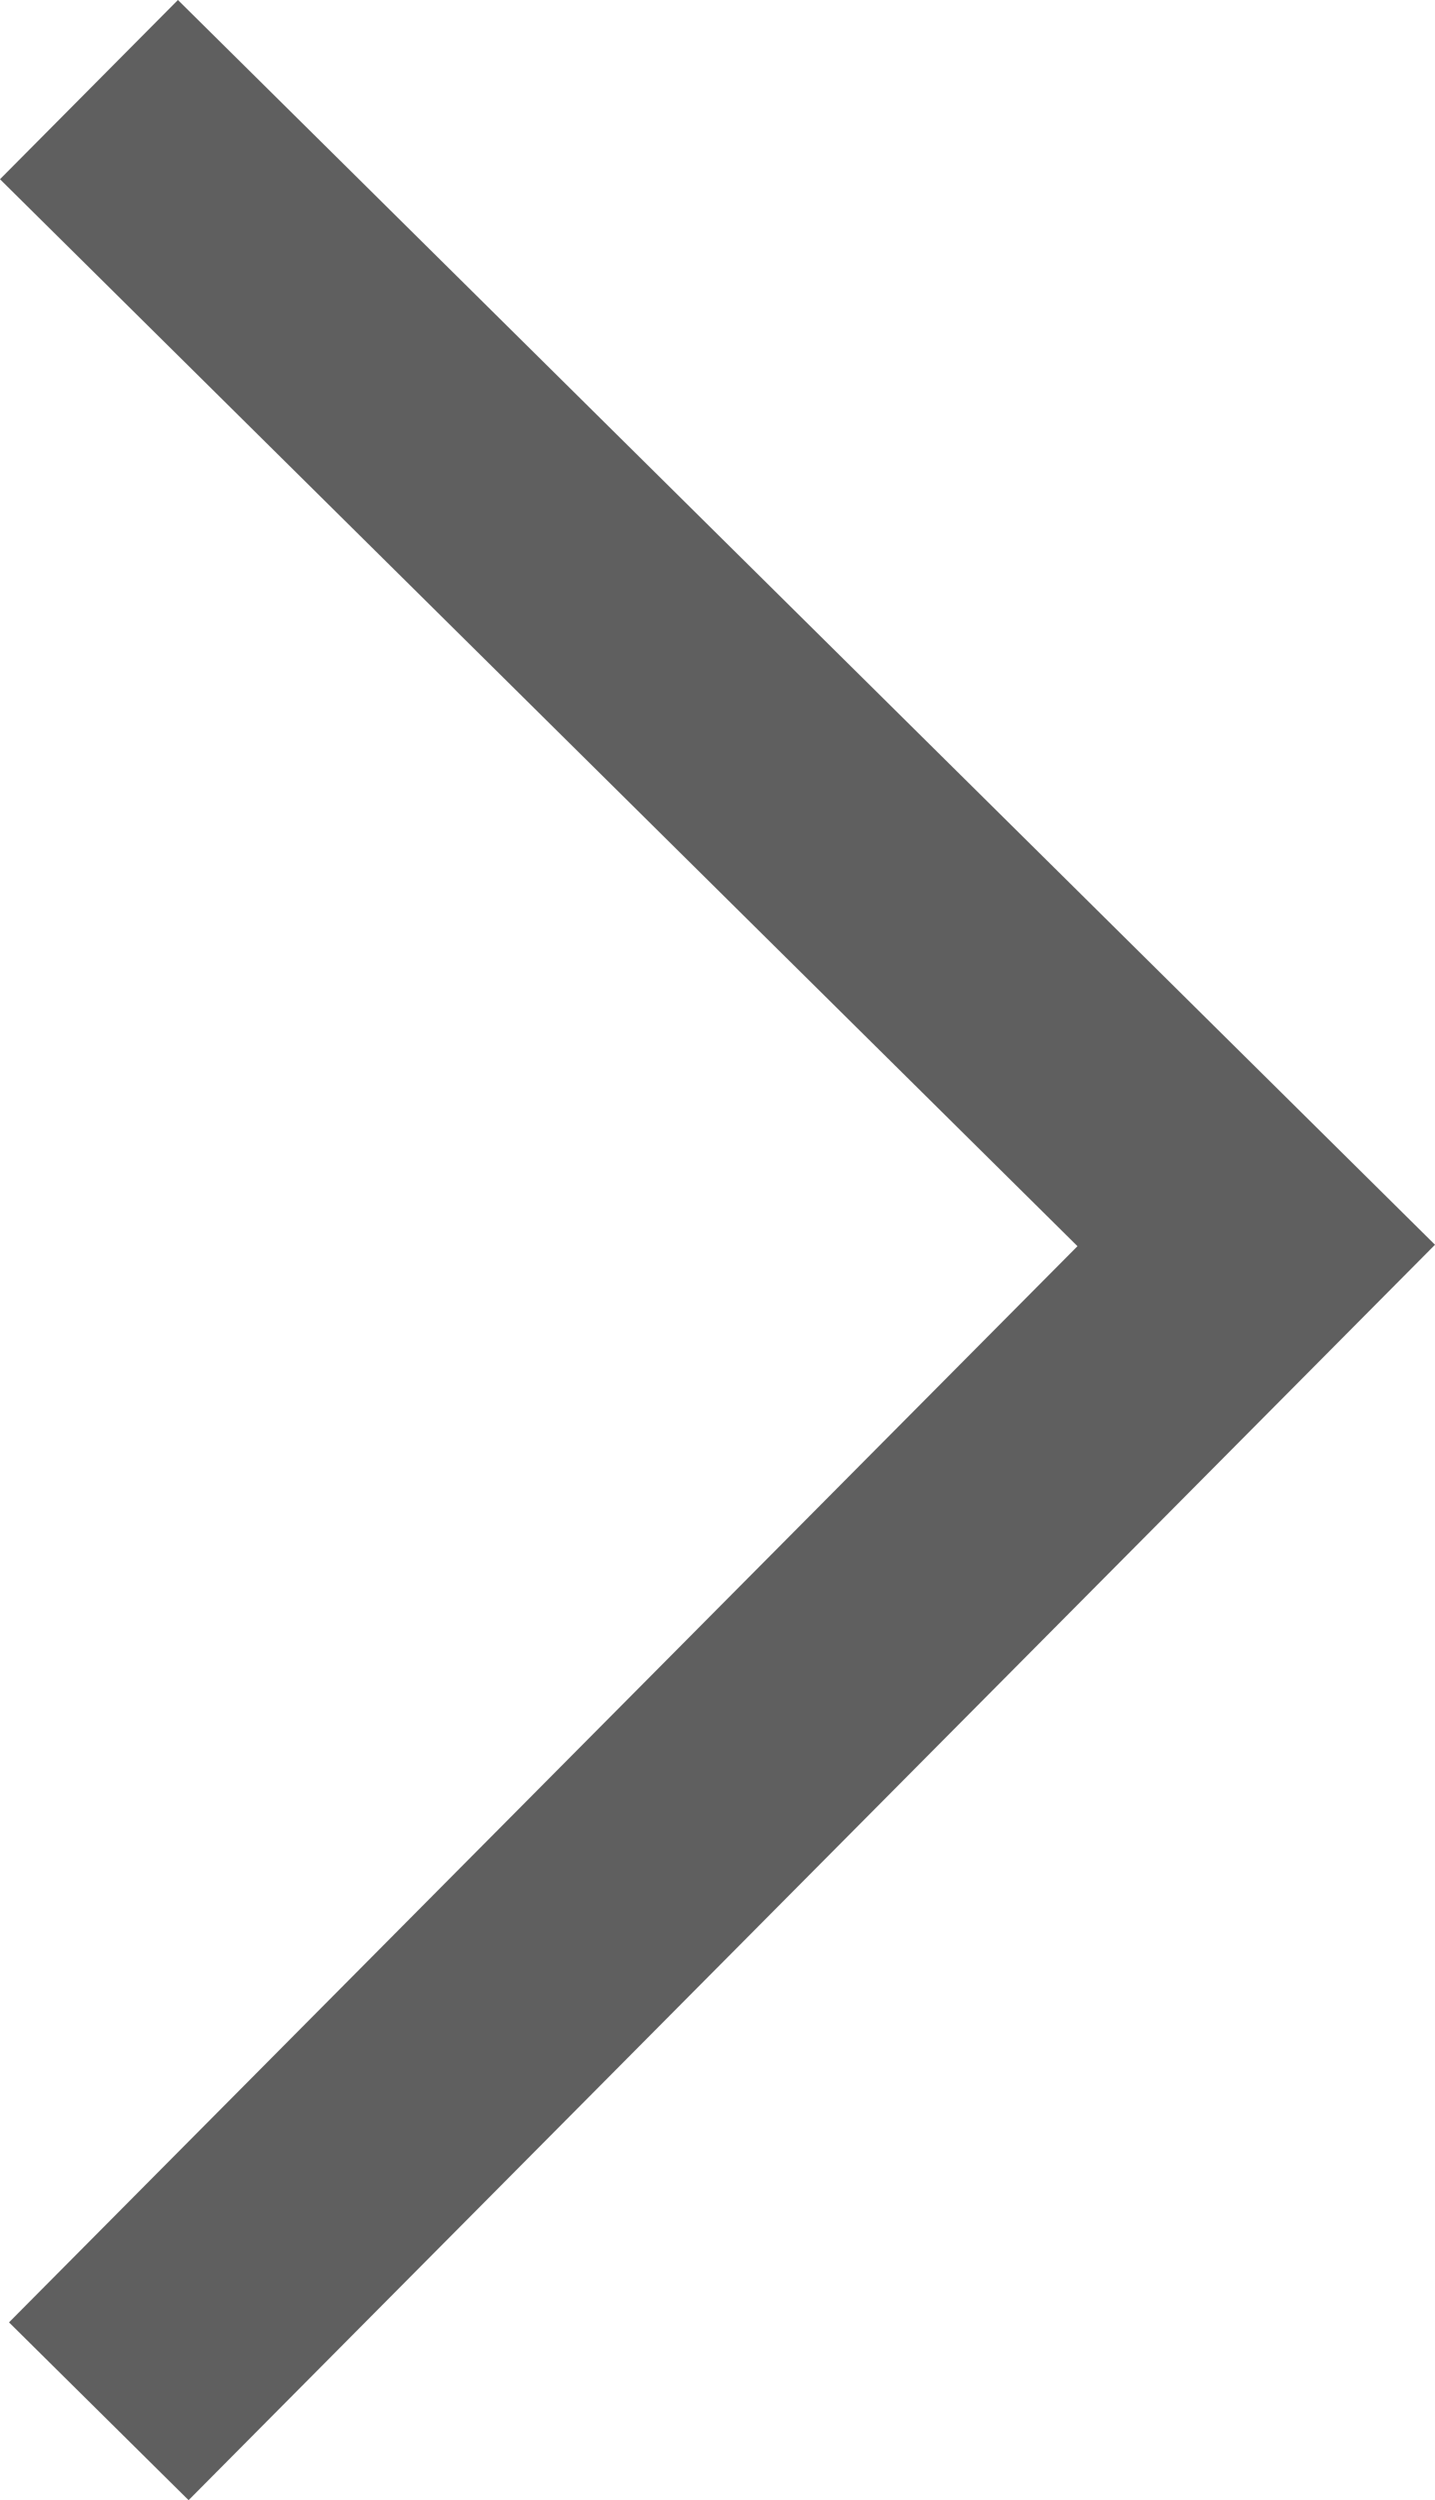 <svg xmlns="http://www.w3.org/2000/svg" width="7" height="12.192" viewBox="0 0 7 12.192">
  <path id="路径_95" data-name="路径 95" d="M6.08,0l.876.867L1.744,6.115,7,11.318l-.868.874L0,6.122Z" transform="translate(7 12.192) rotate(180)" fill="#5F5F5F"/>
</svg>
